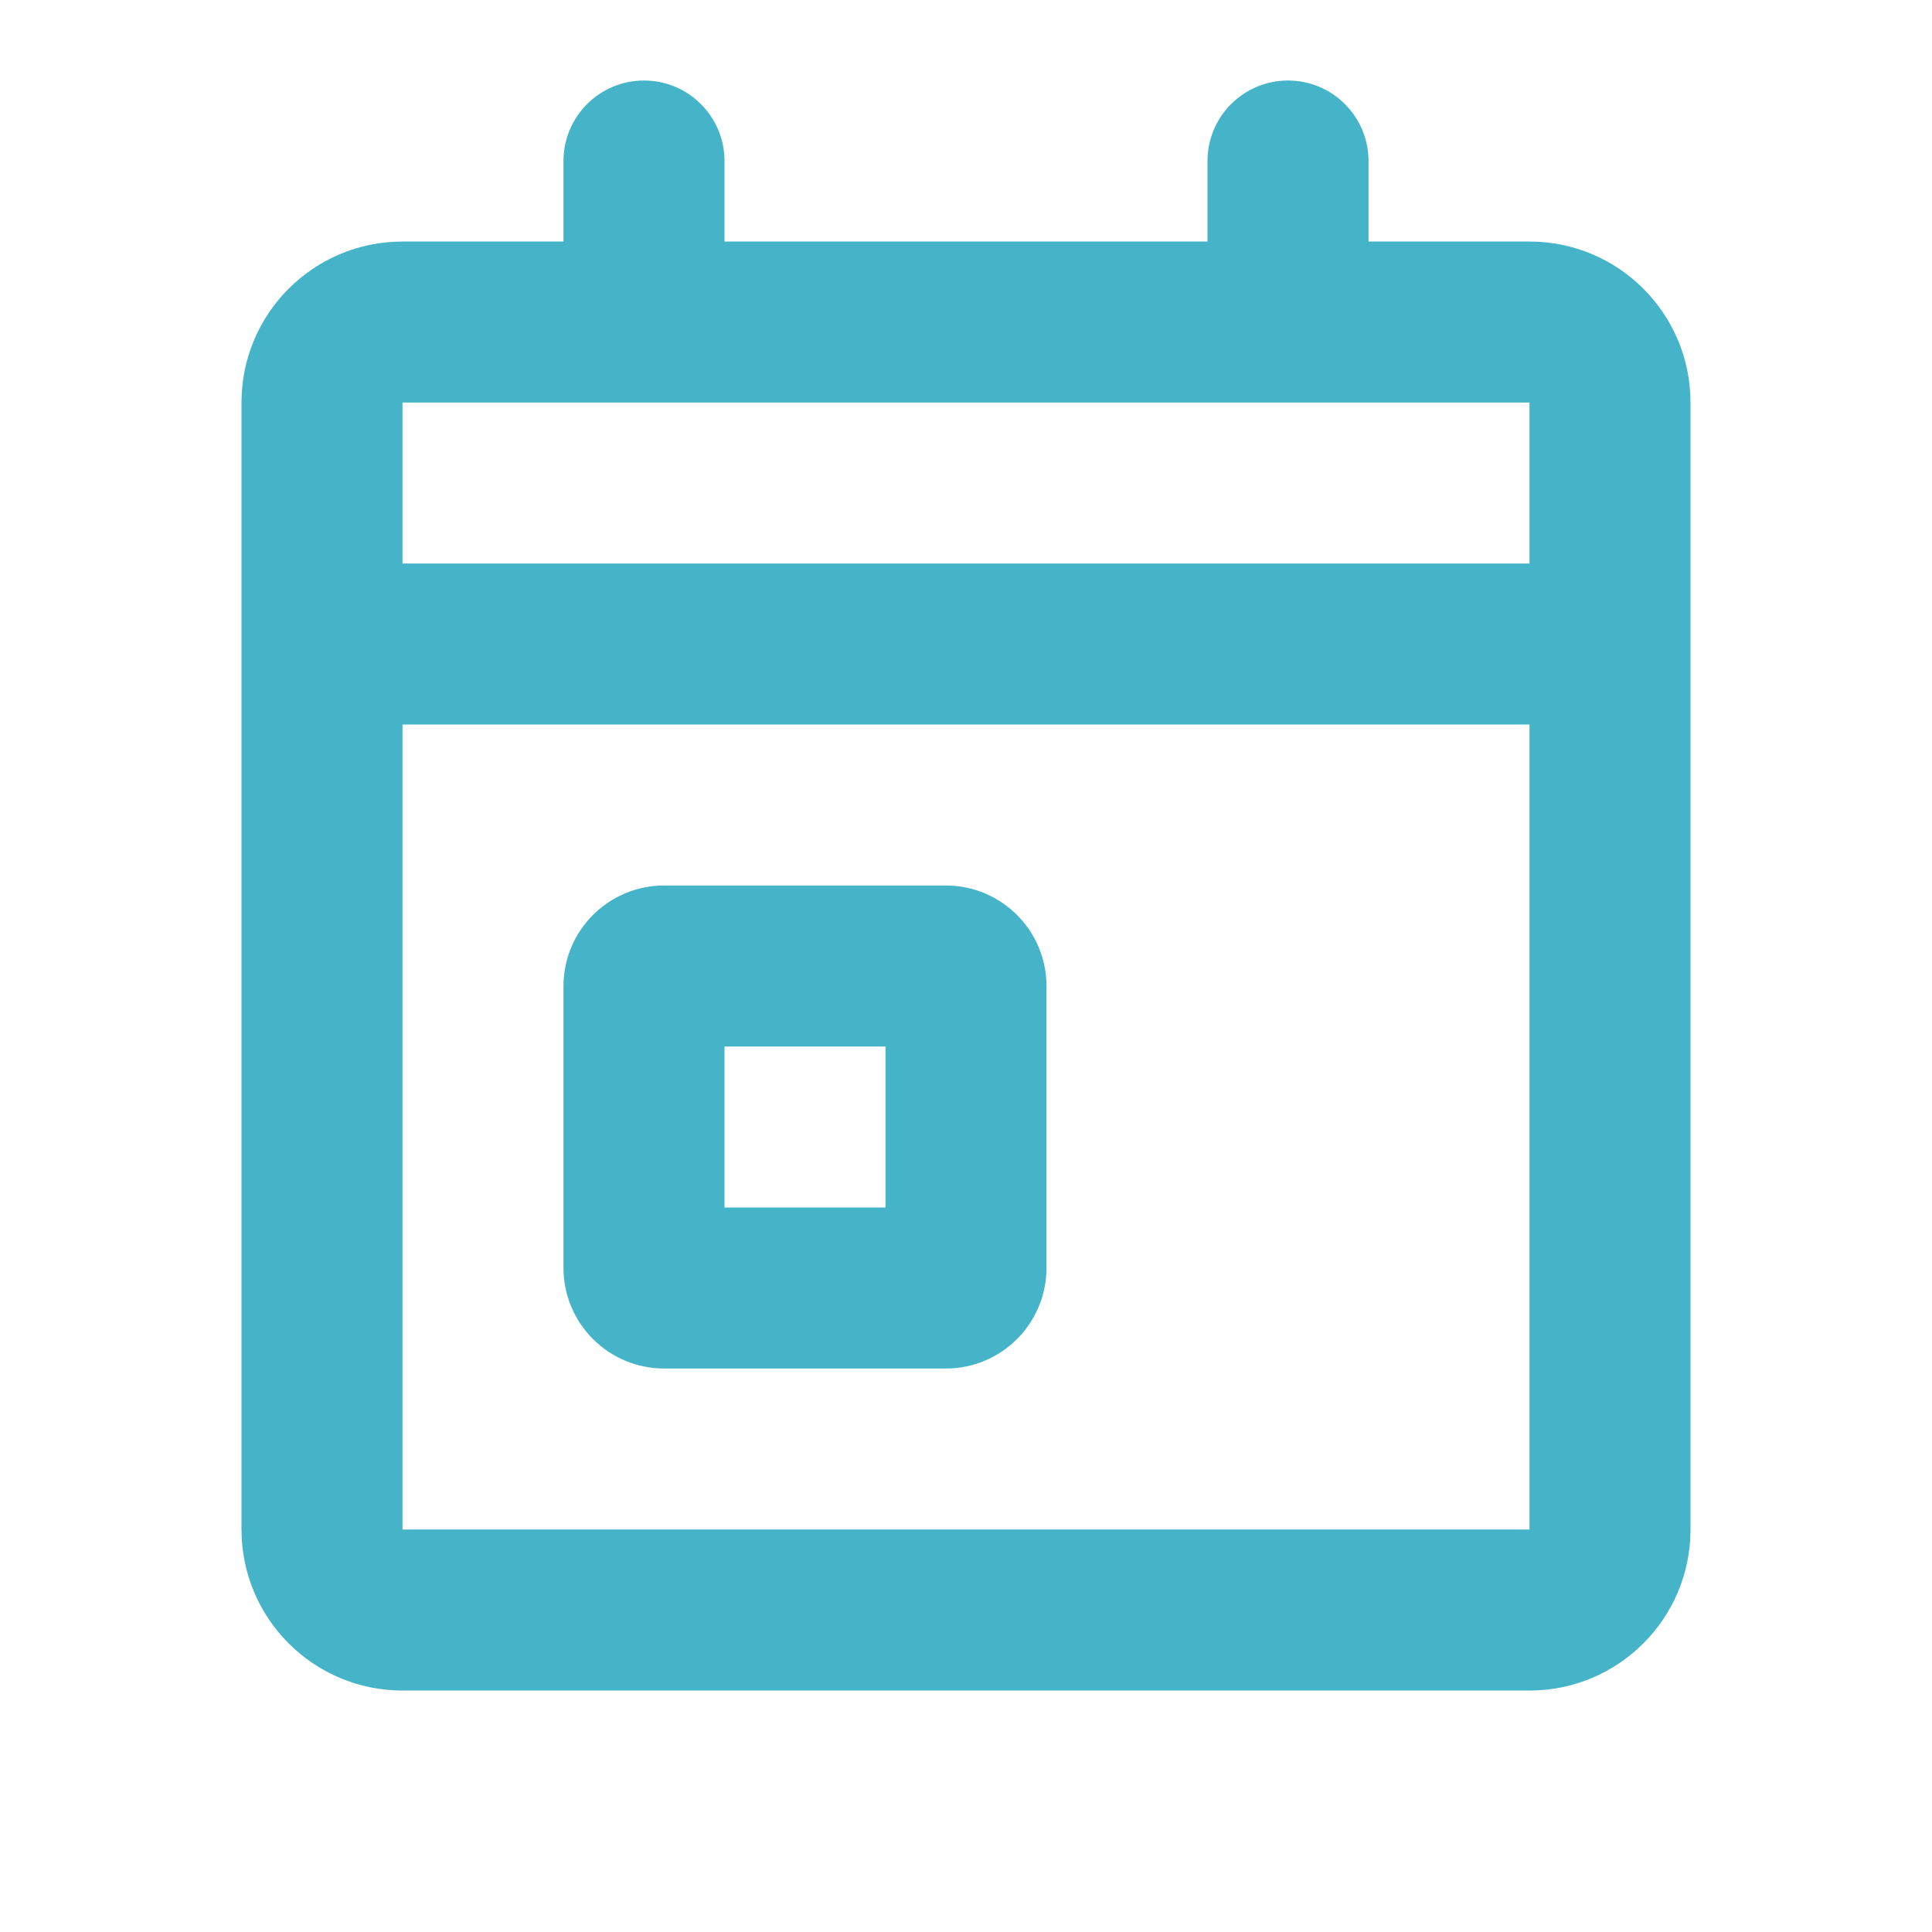 <svg width="50" height="50" viewBox="0 0 50 50" fill="none" xmlns="http://www.w3.org/2000/svg">
<path fill-rule="evenodd" clip-rule="evenodd" d="M33.333 2.084C34.484 2.084 35.417 3.017 35.417 4.167V6.251H39.583C41.885 6.251 43.75 8.116 43.75 10.417V16.667V39.584C43.75 41.885 41.885 43.751 39.583 43.751H10.417C8.115 43.751 6.25 41.885 6.25 39.584V16.667V10.417C6.25 8.116 8.115 6.251 10.417 6.251H14.583V4.167C14.583 3.017 15.516 2.084 16.667 2.084C17.817 2.084 18.75 3.017 18.75 4.167V6.251H31.25V4.167C31.25 3.017 32.183 2.084 33.333 2.084ZM16.669 10.417C16.668 10.417 16.667 10.417 16.667 10.417C16.666 10.417 16.665 10.417 16.665 10.417H10.417V14.584H39.583V10.417H33.335L33.333 10.417L33.331 10.417H16.669ZM39.583 18.751H10.417V39.584H39.583V18.751ZM17.188 22.917C15.749 22.917 14.583 24.083 14.583 25.521V32.813C14.583 34.251 15.749 35.417 17.188 35.417H24.479C25.917 35.417 27.083 34.251 27.083 32.813V25.521C27.083 24.083 25.917 22.917 24.479 22.917H17.188ZM18.75 31.251V27.084H22.917V31.251H18.75Z" fill="#45B4C8"/>
</svg>
